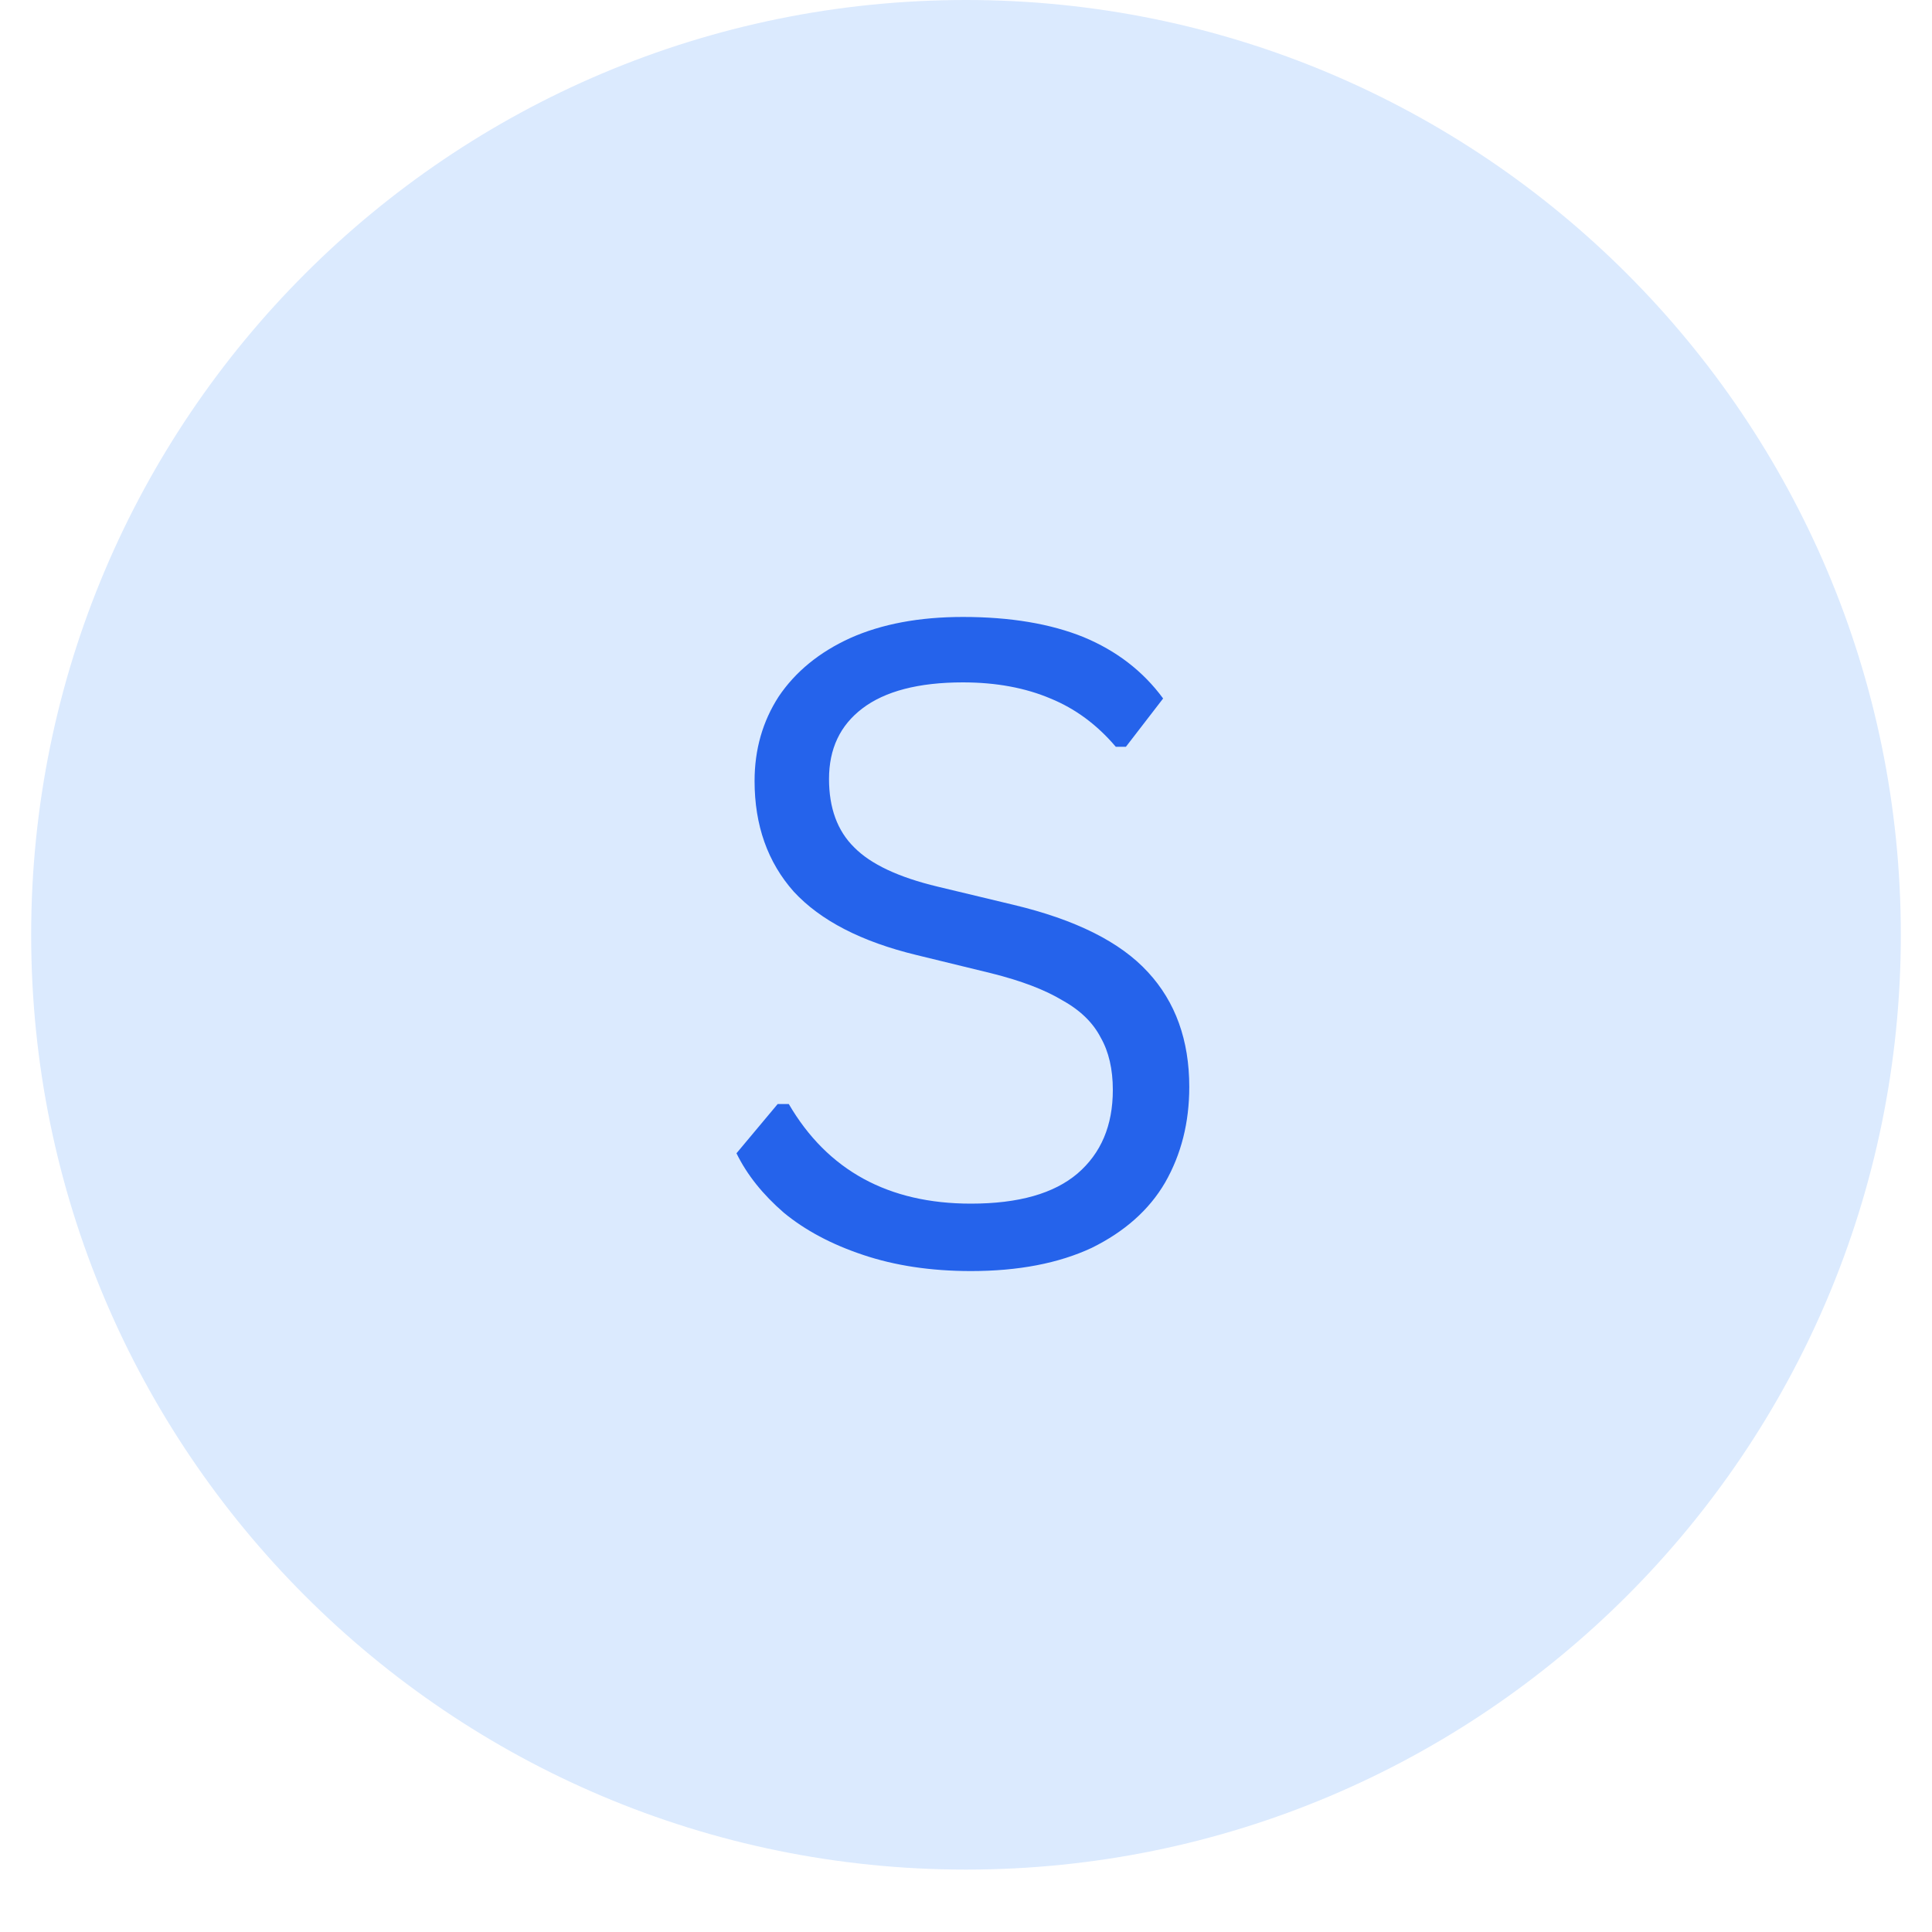 <svg xmlns="http://www.w3.org/2000/svg" xmlns:xlink="http://www.w3.org/1999/xlink" width="40" zoomAndPan="magnify" viewBox="0 0 30 30" height="40" preserveAspectRatio="xMidYMid meet" version="1.2"><defs><clipPath id="03157286c4"><path d="M 0.484 0 L 29.516 0 L 29.516 29.031 L 0.484 29.031 Z M 0.484 0 "/></clipPath><clipPath id="055a055a06"><path d="M 15 0 C 6.984 0 0.484 6.5 0.484 14.516 C 0.484 22.531 6.984 29.031 15 29.031 C 23.016 29.031 29.516 22.531 29.516 14.516 C 29.516 6.5 23.016 0 15 0 Z M 15 0 "/></clipPath></defs><g id="3ea0eb0540"><g clip-rule="nonzero" clip-path="url(#03157286c4)"><g clip-rule="nonzero" clip-path="url(#055a055a06)"><path style=" stroke:none;fill-rule:nonzero;fill:#dbeafe;fill-opacity:1;" d="M 0.484 0 L 29.516 0 L 29.516 29.031 L 0.484 29.031 Z M 0.484 0 "/></g></g><g style="fill:#2563eb;fill-opacity:1;"><g transform="translate(10.764, 19.596)"><path style="stroke:none" d="M 4.312 0.141 C 3.688 0.141 3.129 0.055 2.641 -0.109 C 2.148 -0.273 1.738 -0.492 1.406 -0.766 C 1.082 -1.047 0.836 -1.352 0.672 -1.688 L 1.312 -2.453 L 1.484 -2.453 C 2.086 -1.422 3.031 -0.906 4.312 -0.906 C 5.051 -0.906 5.602 -1.062 5.969 -1.375 C 6.332 -1.688 6.516 -2.117 6.516 -2.672 C 6.516 -2.992 6.453 -3.266 6.328 -3.484 C 6.211 -3.711 6.016 -3.906 5.734 -4.062 C 5.461 -4.227 5.094 -4.367 4.625 -4.484 L 3.469 -4.766 C 2.613 -4.973 1.977 -5.301 1.562 -5.75 C 1.156 -6.207 0.953 -6.781 0.953 -7.469 C 0.953 -7.957 1.078 -8.395 1.328 -8.781 C 1.586 -9.164 1.957 -9.469 2.438 -9.688 C 2.926 -9.906 3.508 -10.016 4.188 -10.016 C 4.926 -10.016 5.551 -9.91 6.062 -9.703 C 6.57 -9.492 6.984 -9.176 7.297 -8.75 L 6.719 -8 L 6.562 -8 C 6.27 -8.344 5.93 -8.594 5.547 -8.75 C 5.16 -8.914 4.707 -9 4.188 -9 C 3.5 -9 2.977 -8.863 2.625 -8.594 C 2.281 -8.332 2.109 -7.969 2.109 -7.5 C 2.109 -7.051 2.238 -6.695 2.5 -6.438 C 2.758 -6.176 3.191 -5.973 3.797 -5.828 L 4.969 -5.547 C 5.938 -5.316 6.633 -4.969 7.062 -4.5 C 7.488 -4.039 7.703 -3.445 7.703 -2.719 C 7.703 -2.164 7.578 -1.672 7.328 -1.234 C 7.078 -0.805 6.695 -0.469 6.188 -0.219 C 5.676 0.02 5.051 0.141 4.312 0.141 Z M 4.312 0.141 "/></g></g></g></svg>